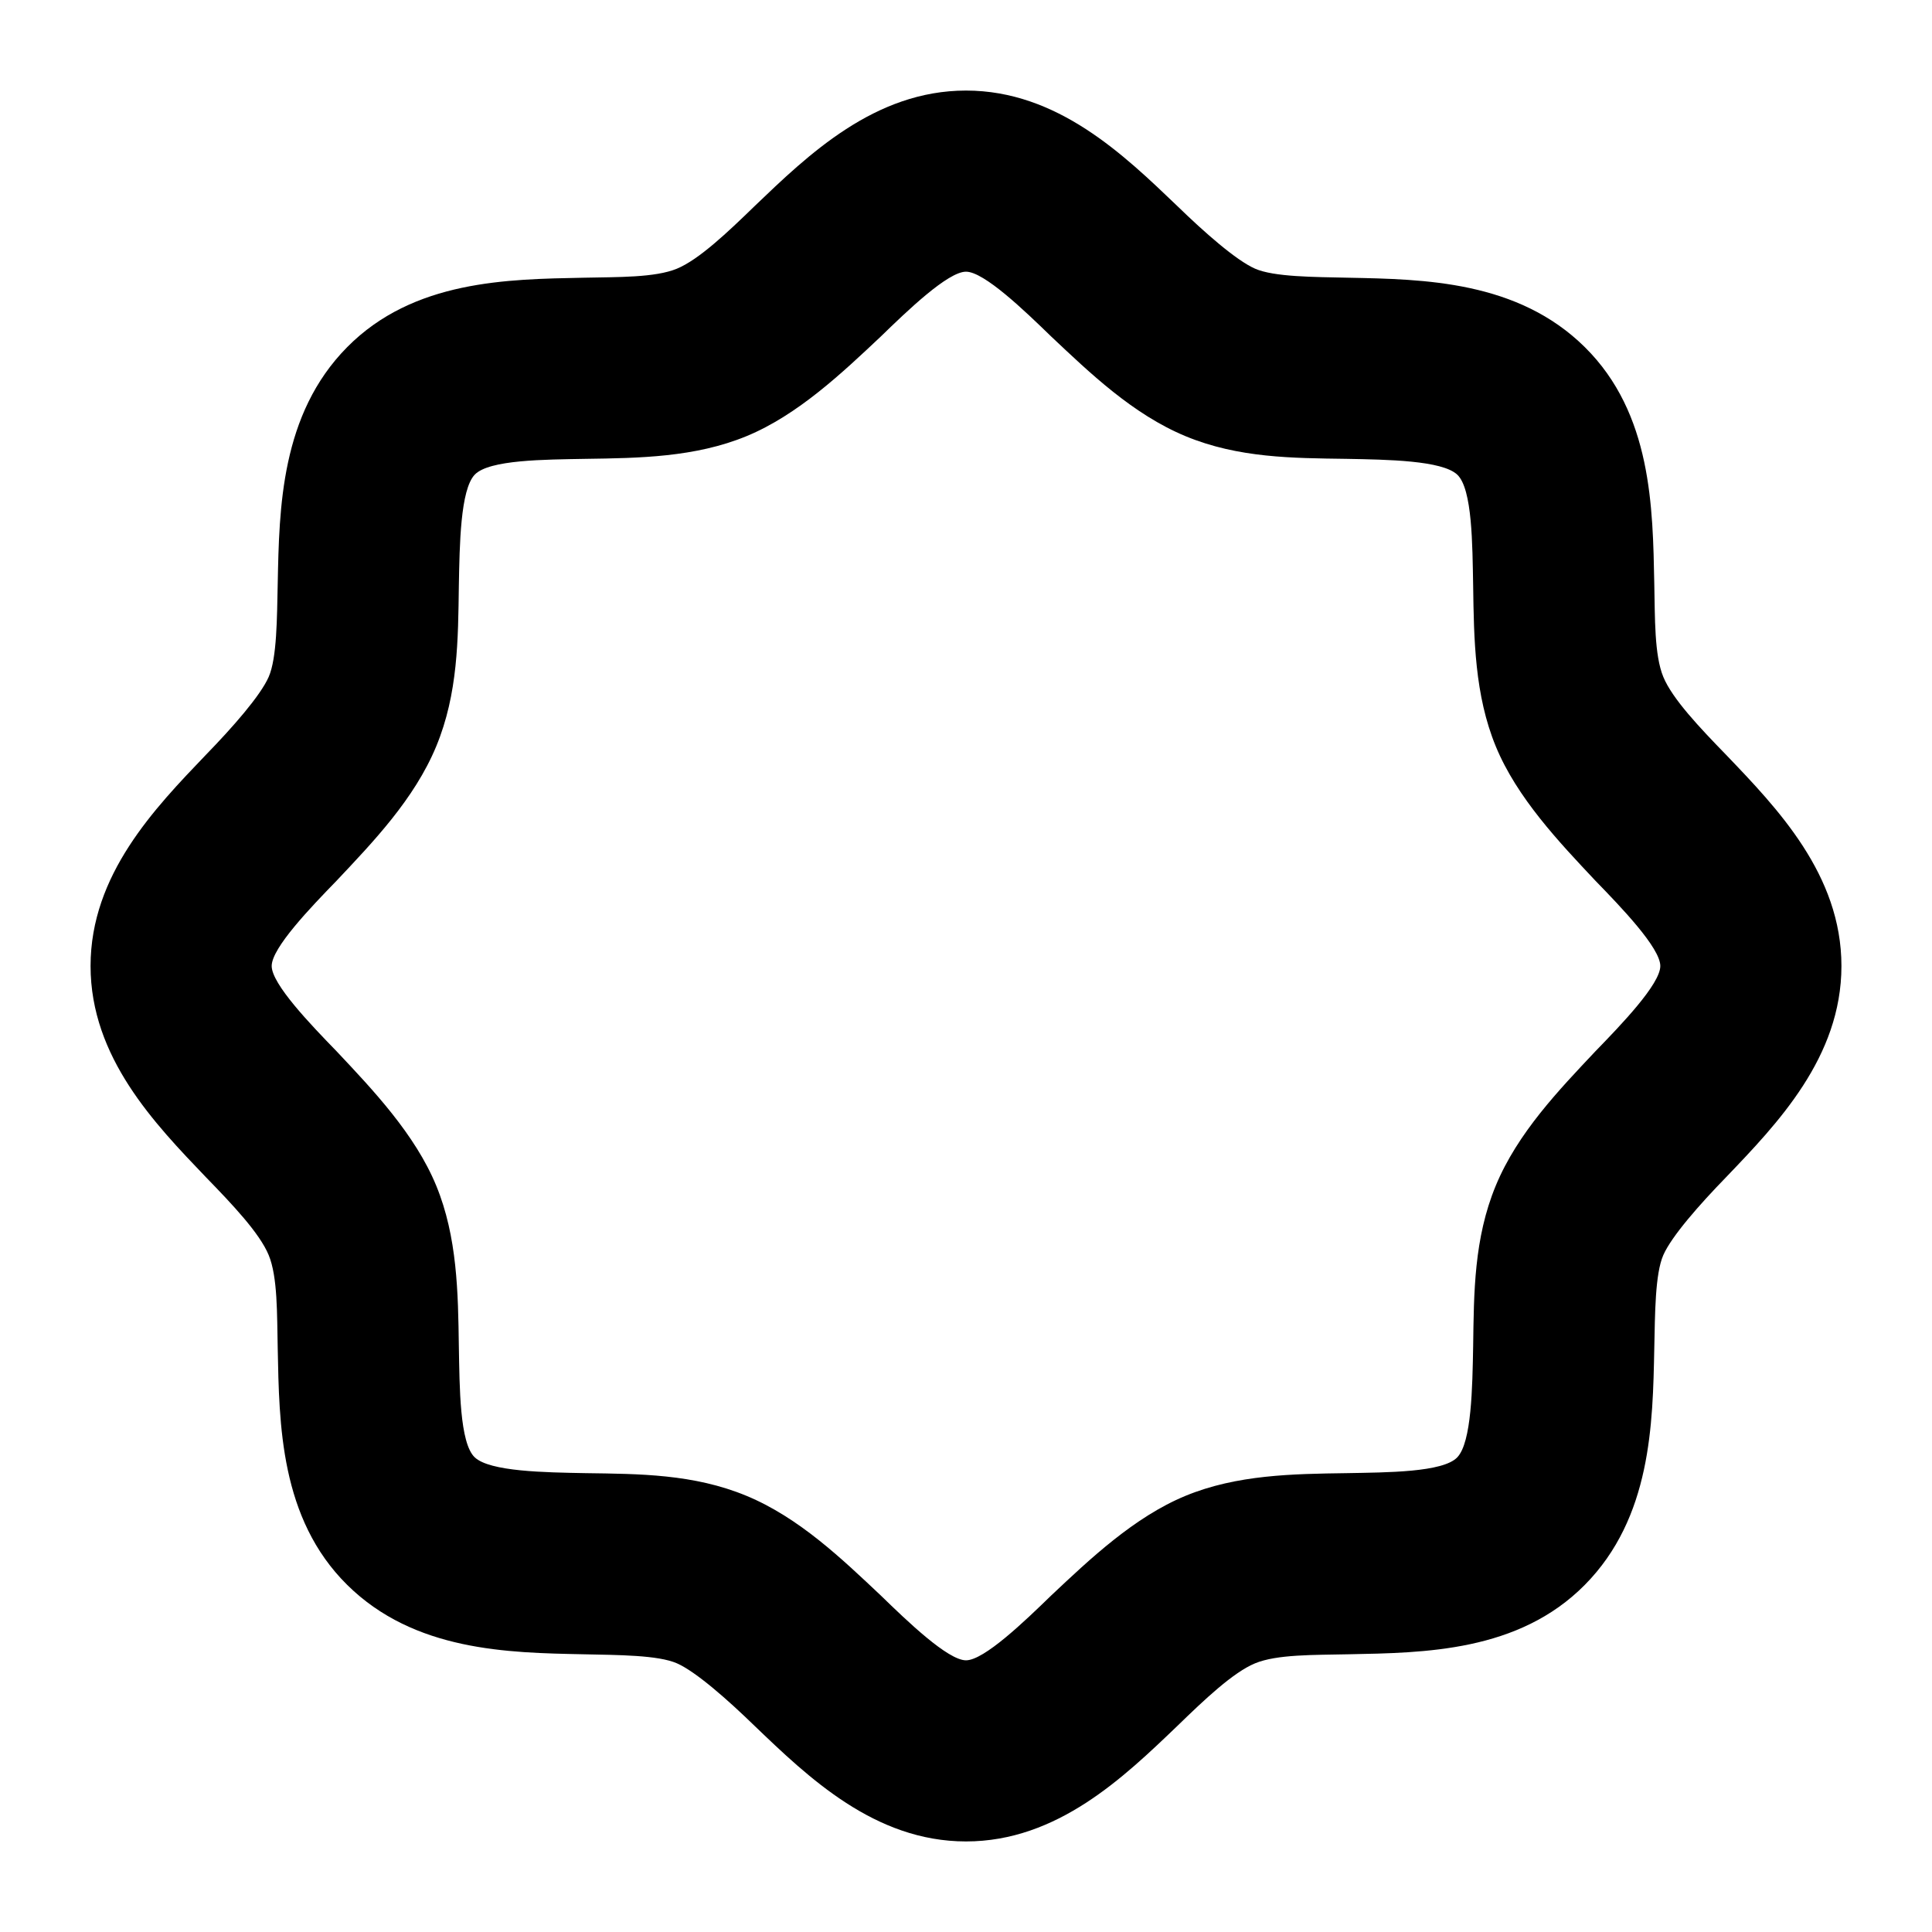 <svg xmlns="http://www.w3.org/2000/svg" viewBox="0 0 256 256" fill="currentColor"><path d="M228.7,100c-3.5-3.6-7.1-7.4-8.3-10.3s-1.1-7.8-1.2-12.4c-.2-10-.3-22.5-9.2-31.3s-21.3-9-31.3-9.2c-4.6-.1-9.9-.1-12.4-1.2s-6.7-4.8-10.3-8.3C148.9,20.5,140.1,12,128,12s-20.9,8.5-28,15.3c-3.6,3.5-7.4,7.1-10.3,8.3s-7.8,1.1-12.4,1.2c-10,.2-22.5.3-31.3,9.2s-9,21.3-9.2,31.3c-.1,4.6-.1,9.9-1.2,12.4s-4.8,6.7-8.3,10.3C20.5,107.1,12,115.9,12,128s8.5,20.9,15.3,28c3.5,3.6,7.1,7.4,8.3,10.3s1.1,7.8,1.2,12.4c.2,10,.3,22.5,9.2,31.3s21.3,9,31.3,9.2c4.6.1,9.9.1,12.4,1.2s6.7,4.8,10.3,8.3c7.1,6.8,15.9,15.3,28,15.3s20.9-8.5,28-15.3c3.6-3.5,7.4-7.1,10.3-8.3s7.8-1.1,12.4-1.2c10-.2,22.5-.3,31.3-9.2s9-21.3,9.2-31.3c.1-4.6.1-9.9,1.2-12.4s4.8-6.7,8.3-10.3c6.8-7.1,15.3-15.9,15.3-28S235.5,107.1,228.7,100Zm-17.3,39.3c-4.8,5.1-10.3,10.8-13.2,17.8s-2.9,14.2-3,21.3c-.1,5.4-.2,12.7-2.1,14.7s-9.3,2-14.7,2.1c-7.1.1-14.5.2-21.3,3s-12.7,8.4-17.8,13.2c-3.5,3.4-8.9,8.6-11.3,8.6s-7.8-5.2-11.3-8.6c-5.1-4.8-10.8-10.3-17.8-13.2s-14.2-2.9-21.3-3c-5.4-.1-12.7-.2-14.7-2.1s-2-9.3-2.1-14.7c-.1-7.1-.2-14.5-3-21.3s-8.4-12.7-13.2-17.8c-3.4-3.5-8.6-8.9-8.6-11.3s5.2-7.8,8.6-11.3c4.8-5.1,10.3-10.8,13.2-17.8s2.9-14.2,3-21.3c.1-5.4.2-12.7,2.1-14.7s9.3-2,14.7-2.1c7.1-.1,14.5-.2,21.3-3s12.7-8.4,17.8-13.2c3.5-3.4,8.9-8.6,11.3-8.6s7.8,5.2,11.3,8.6c5.1,4.8,10.8,10.3,17.8,13.2s14.2,2.9,21.3,3c5.4.1,12.7.2,14.7,2.1s2,9.3,2.1,14.7c.1,7.1.2,14.5,3,21.3s8.4,12.7,13.2,17.8c3.4,3.5,8.6,8.9,8.6,11.3S214.8,135.8,211.4,139.3Z"/></svg>